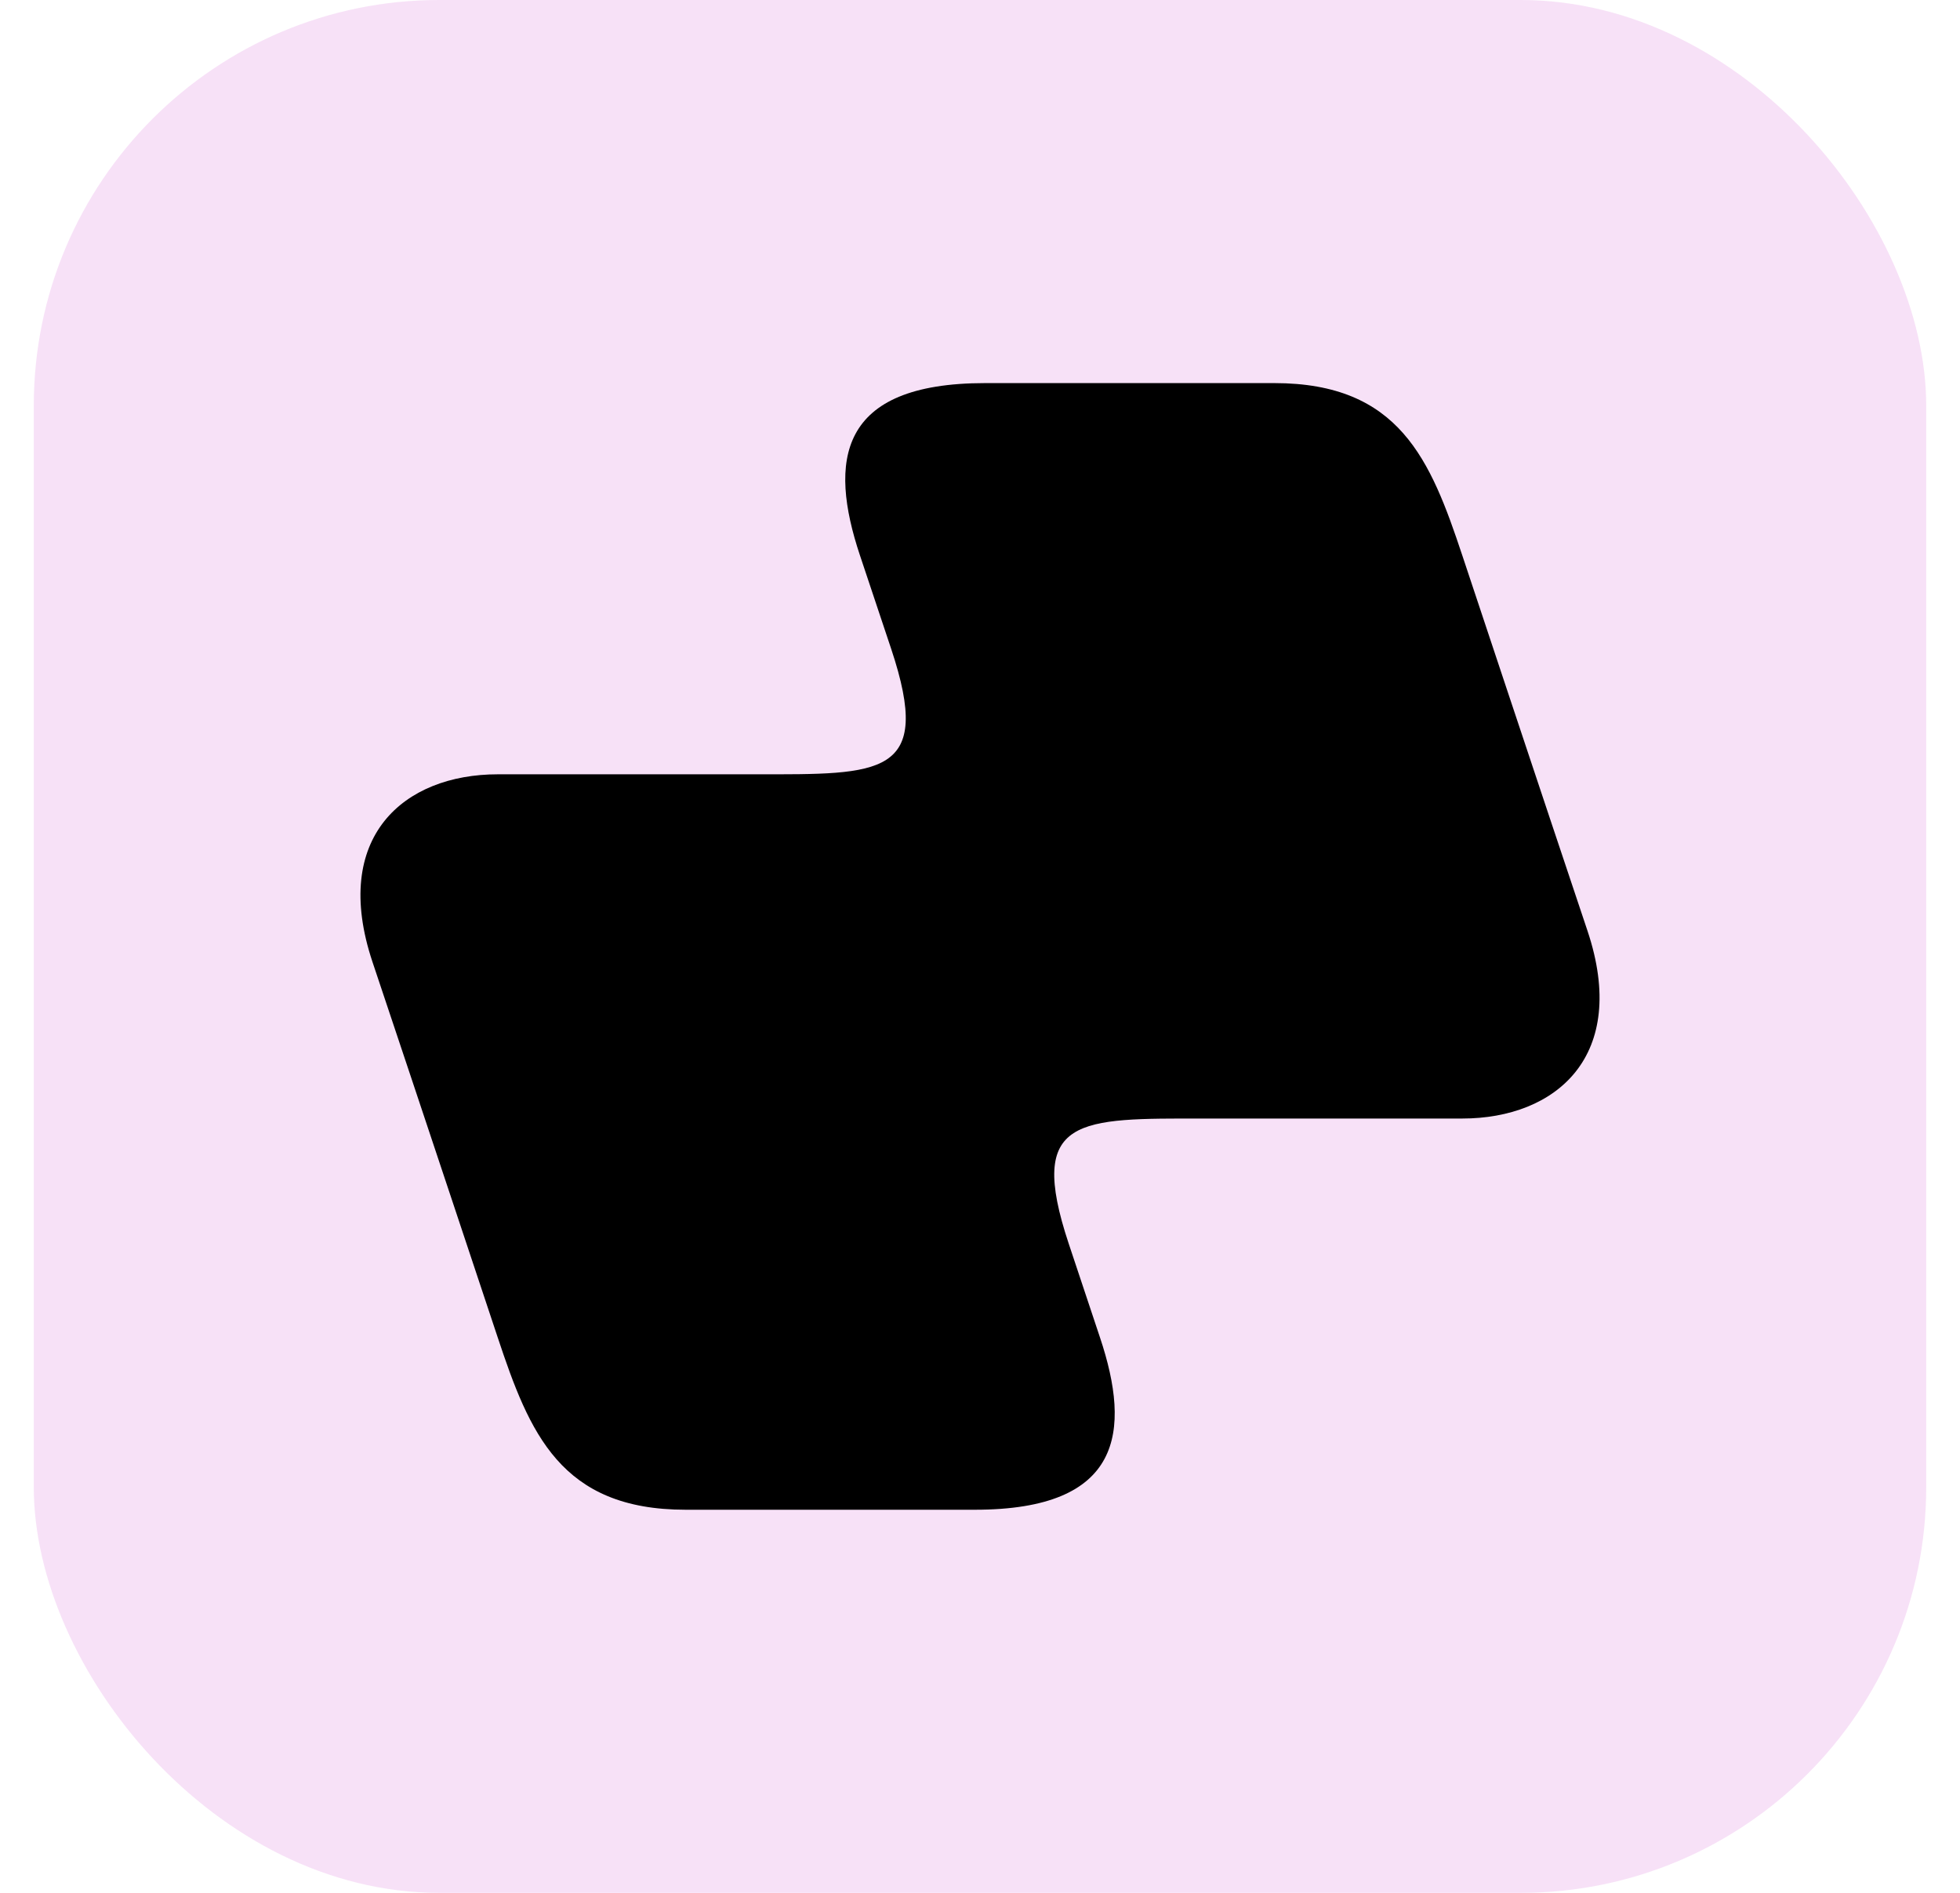 <svg width="29" height="28" viewBox="0 0 29 28" fill="none" xmlns="http://www.w3.org/2000/svg">
<rect x="0.5" width="28" height="28" rx="6" fill="#F7E1F7"/>
<path d="M15.813 18.398C15.183 16.505 15.966 16.546 17.819 16.546H21.635C23.024 16.546 24.108 15.62 23.488 13.768C22.867 11.917 21.635 8.213 21.635 8.213C21.167 6.806 20.708 5.667 18.855 5.667H14.576C12.394 5.667 12.26 6.824 12.723 8.213L13.187 9.602C13.817 11.495 13.034 11.454 11.181 11.454H7.365C5.976 11.454 4.892 12.38 5.512 14.232C6.133 16.083 7.365 19.787 7.365 19.787C7.833 21.194 8.292 22.333 10.145 22.333H14.424C16.606 22.333 16.74 21.176 16.276 19.787L15.813 18.398Z" fill="black"/>
</svg>
